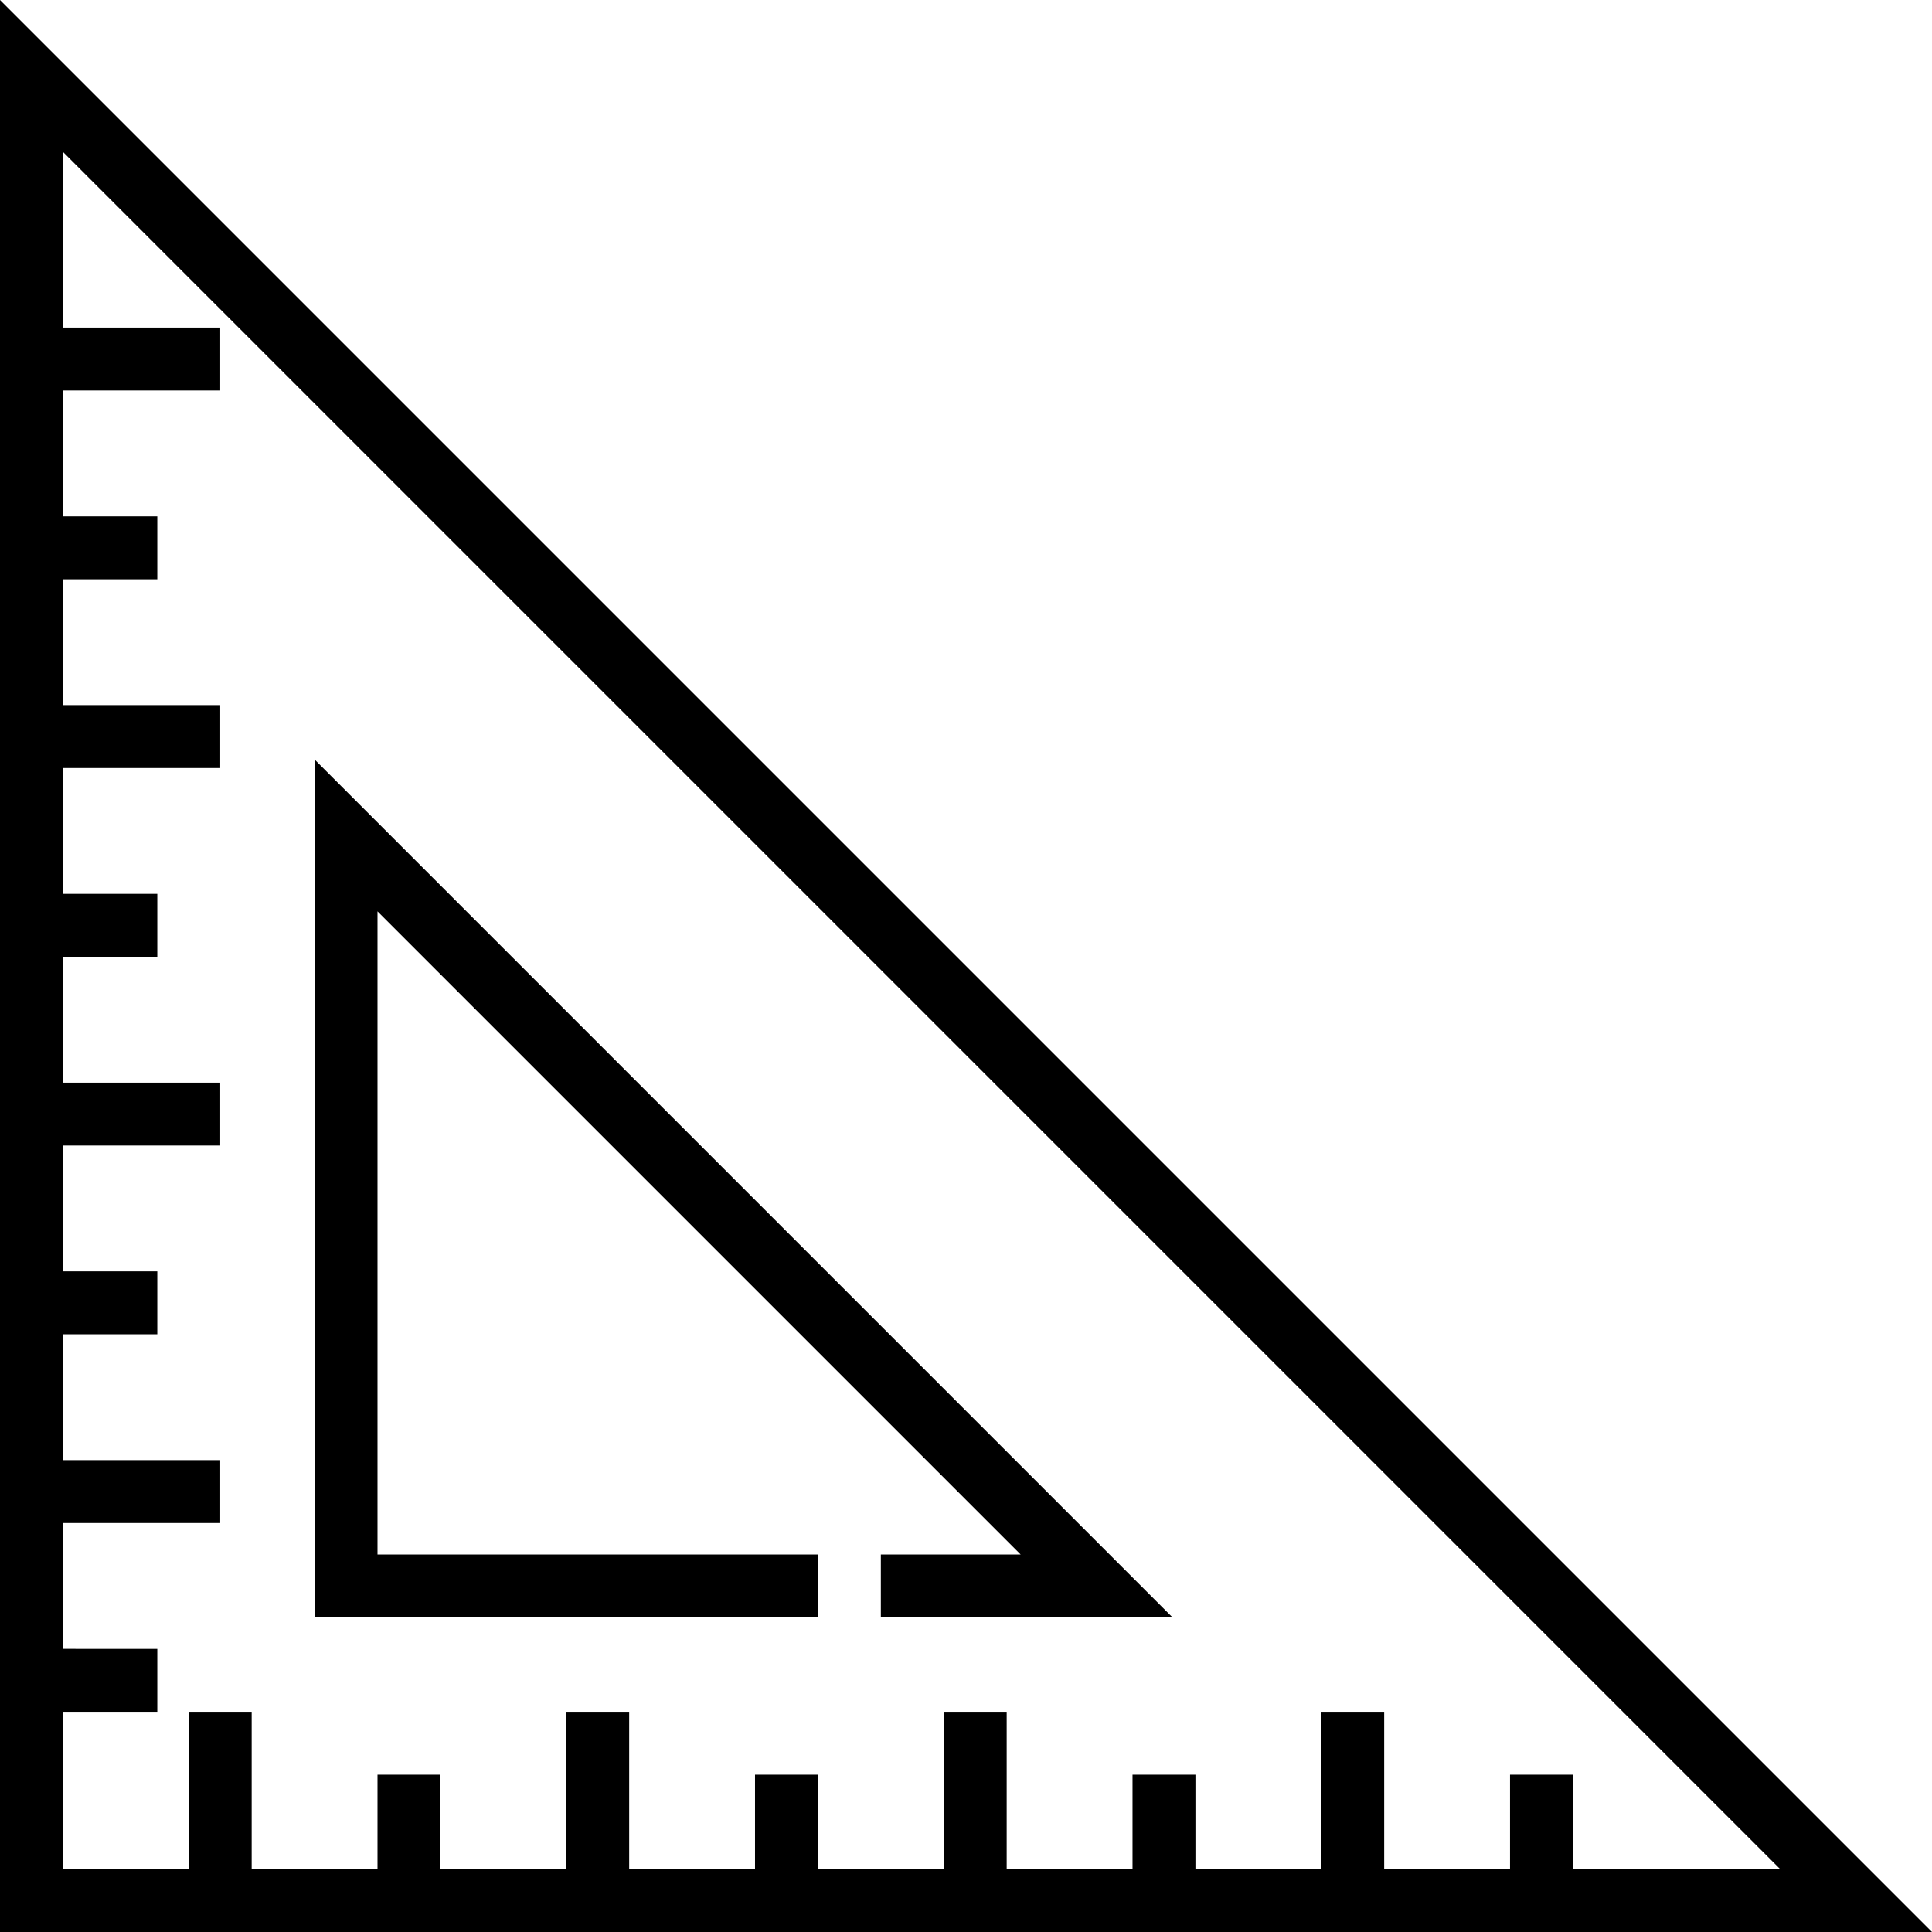 <?xml version="1.0" encoding="UTF-8"?> <!-- Generator: Adobe Illustrator 19.0.0, SVG Export Plug-In . SVG Version: 6.00 Build 0) --> <svg xmlns="http://www.w3.org/2000/svg" xmlns:xlink="http://www.w3.org/1999/xlink" id="Layer_1" x="0px" y="0px" viewBox="0 0 491.312 491.312" style="enable-background:new 0 0 491.312 491.312;" xml:space="preserve"> <g> <g> <g> <path d="M0,0v491.312h491.312L0,0z M384,451.312v24h-32v-40h-16v40h-32v-24h-16v24h-32v-40h-16v40h-32v-24h-16v24h-32v-40h-16v40 h-32v-24H96v24H64v-40H48v40H16v-40h24v-16H16v-32h40v-16H16v-32h24v-16H16v-32h40v-16H16v-32h24v-16H16v-32h40v-16H16v-32h24 v-16H16v-32h40v-16H16V38.624l436.688,436.688H400v-24H384z"></path> <polygon points="80,411.312 208,411.312 208,395.312 96,395.312 96,231.76 259.552,395.312 224,395.312 224,411.312 298.176,411.312 80,193.136 "></polygon> </g> </g> </g> <g> </g> <g> </g> <g> </g> <g> </g> <g> </g> <g> </g> <g> </g> <g> </g> <g> </g> <g> </g> <g> </g> <g> </g> <g> </g> <g> </g> <g> </g> </svg> 